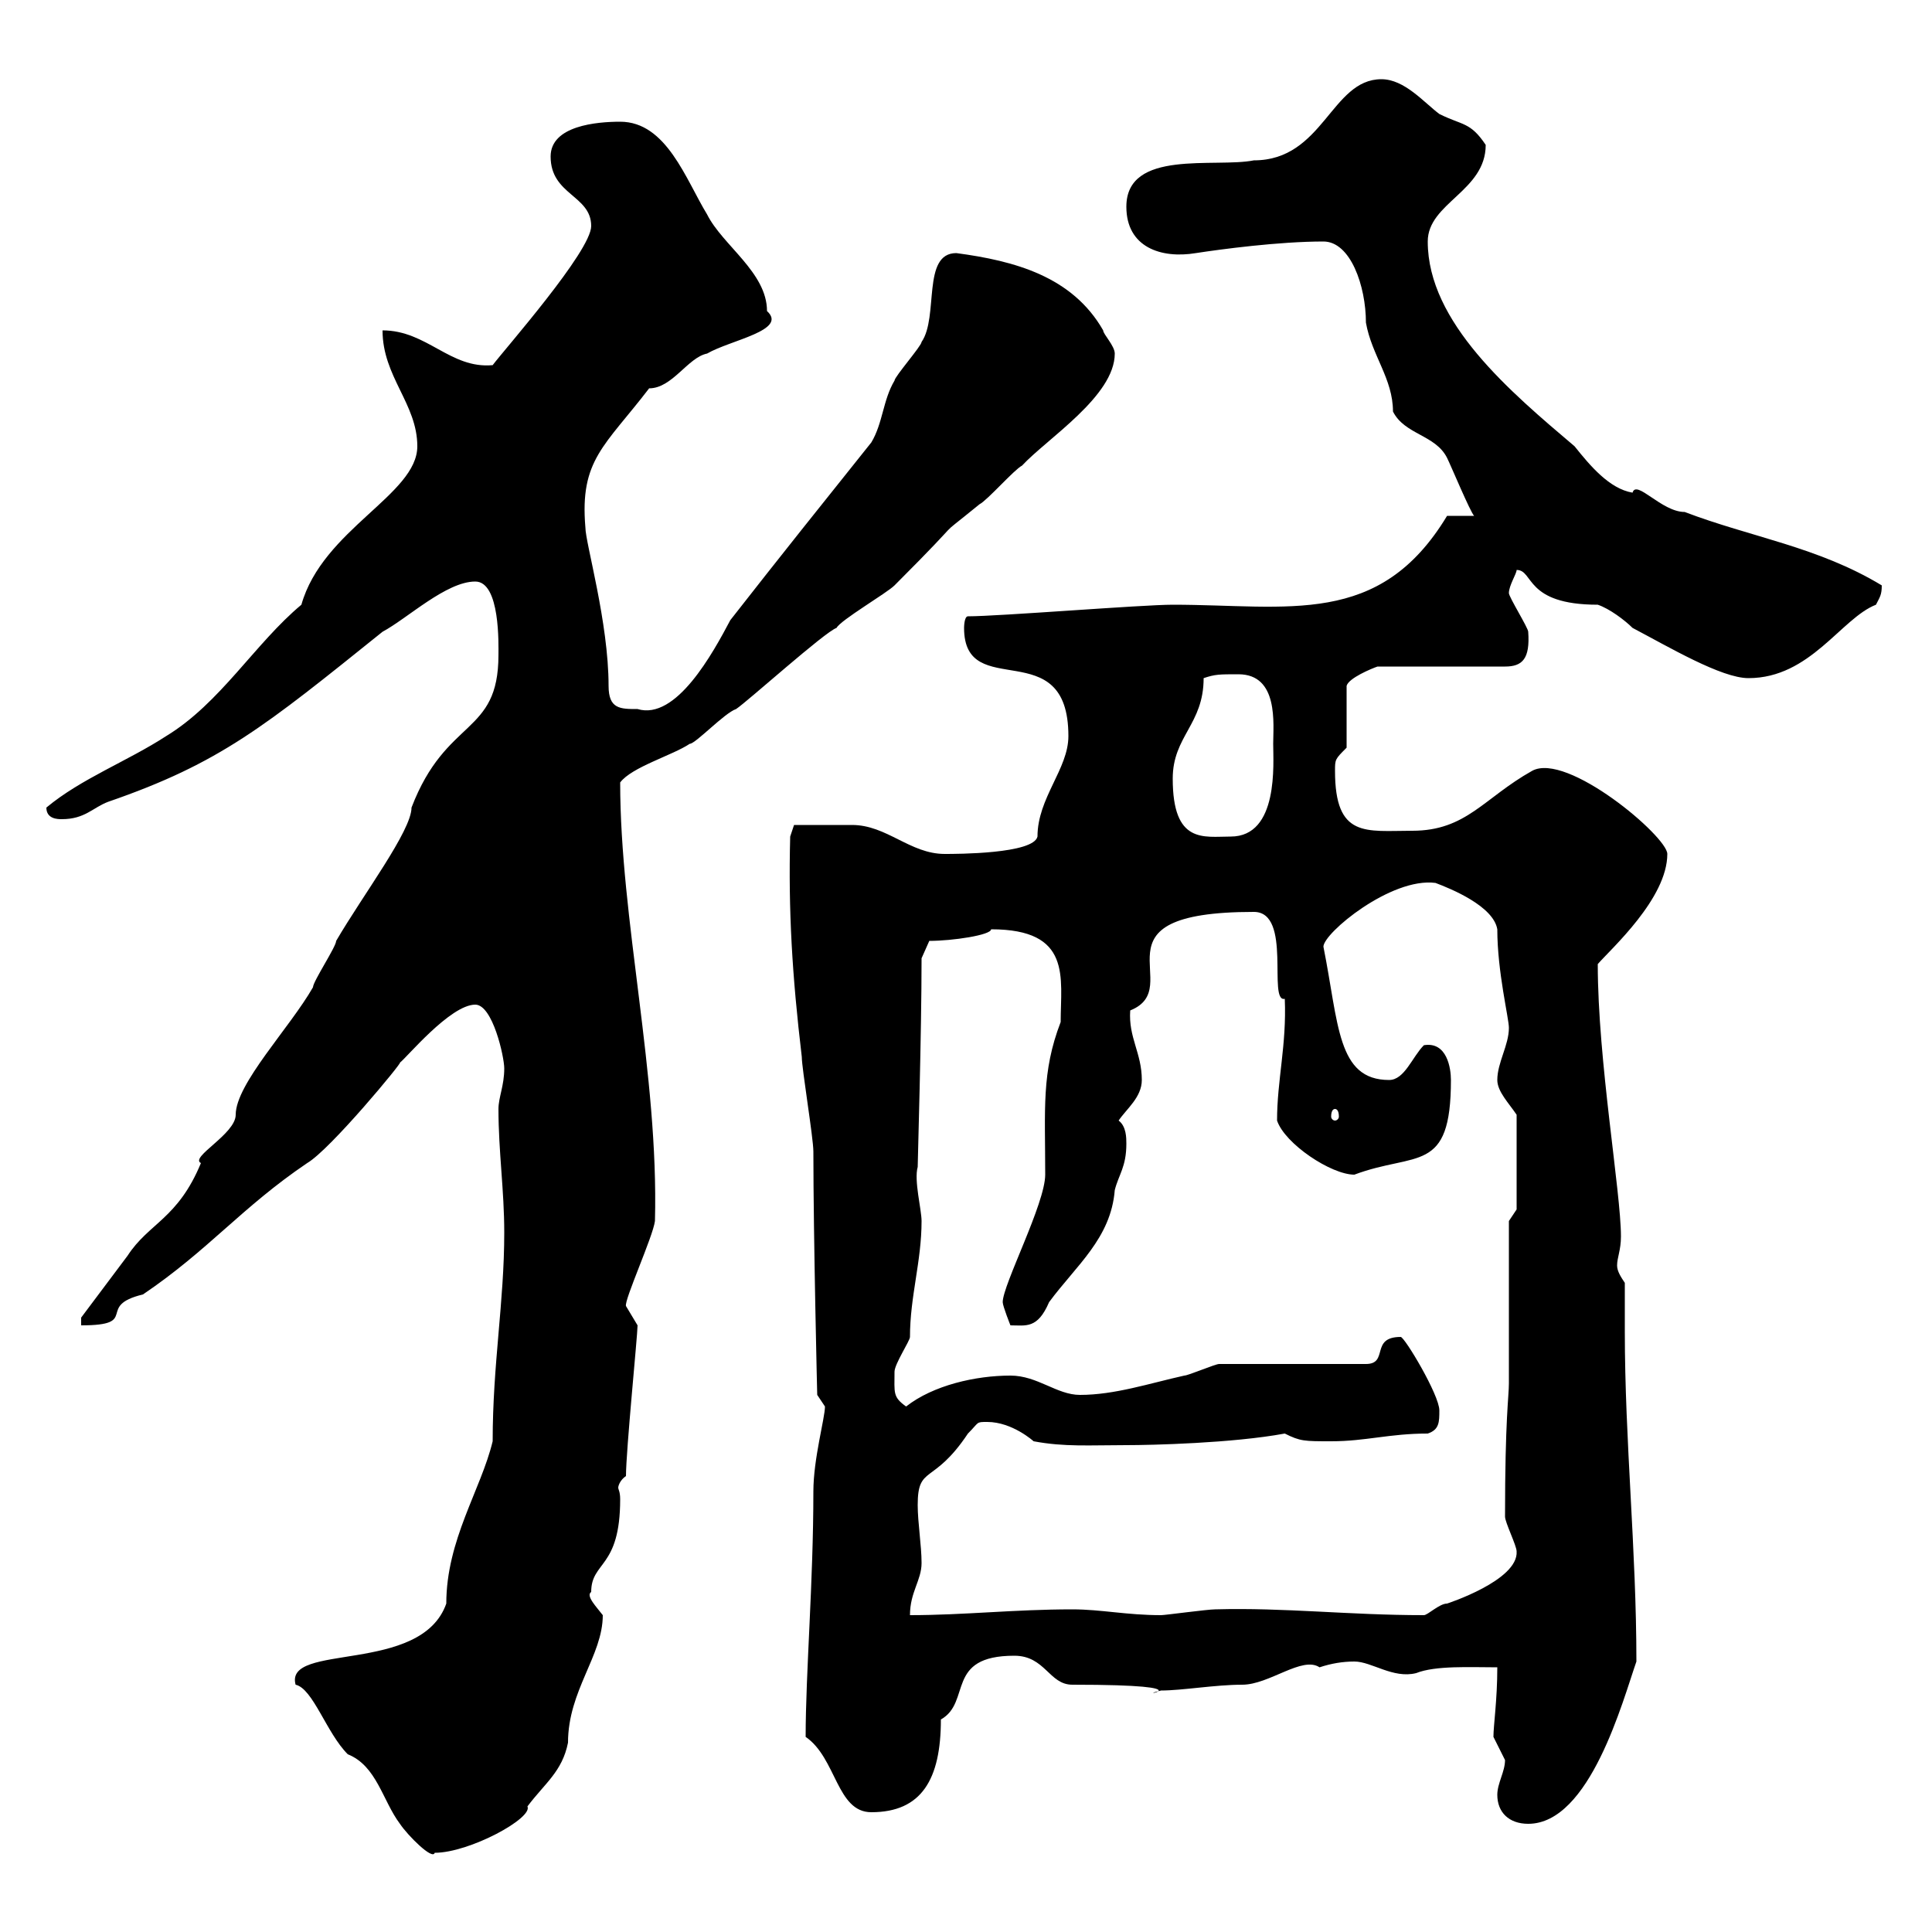 <svg xmlns="http://www.w3.org/2000/svg" xmlns:xlink="http://www.w3.org/1999/xlink" width="300" height="300"><path d="M54 272.40C58.50 274.20 59.40 279.60 62.10 283.20C63.30 285 67.20 288.90 67.50 287.70C72.90 287.70 82.80 282.30 81.90 280.50C84.60 276.90 87.30 275.10 88.20 270.60C88.20 262.50 93.60 257.10 93.60 250.80C92.70 249.60 90.90 247.80 91.80 247.20C91.80 242.40 96.30 243.60 96.30 232.80C96.30 231.60 96 231.30 96 231C96 230.70 96.30 229.80 97.20 229.20C97.20 225.30 99 207.30 99 205.80C99 205.80 97.20 202.80 97.20 202.80C96.90 201.90 101.40 192 101.70 189.60C102.30 166.80 96.30 142.80 96.30 121.50C98.10 119.10 104.40 117.30 107.10 115.50C108 115.50 112.50 110.70 114.30 110.10C116.10 108.90 128.10 98.10 129.90 97.50C130.50 96.30 137.70 92.10 138.90 90.90C151.50 78.30 144 84.90 152.10 78.30C153.30 77.70 157.50 72.90 158.70 72.30C162.60 68.10 173.10 61.50 173.10 54.90C173.10 53.70 171.30 51.90 171.30 51.30C166.50 42.90 157.50 40.50 148.50 39.30C143.10 39.30 145.80 49.20 143.10 53.10C143.10 53.70 138.90 58.50 138.90 59.10C137.10 62.10 137.10 65.70 135.30 68.70C128.10 77.70 120.90 86.70 113.40 96.30C110.70 101.40 105 111.90 99 110.10C96.30 110.10 94.50 110.10 94.50 106.50C94.50 96.60 90.90 84.30 90.90 81.90C90 71.40 93.90 69.30 100.80 60.30C104.40 60.30 106.80 55.50 109.80 54.90C113.40 52.80 122.40 51.30 119.10 48.30C119.10 42.30 112.20 38.10 109.80 33.30C106.50 27.90 103.50 18.90 96.30 18.90C92.70 18.90 85.50 19.50 85.50 24.30C85.50 30.30 91.80 30.30 91.80 35.10C91.80 39 78.30 54.30 76.50 56.70C69.90 57.30 66.30 51.30 59.40 51.30C59.40 58.50 64.80 62.70 64.80 69.30C64.80 76.80 50.10 82.20 46.80 93.90C39.60 99.90 34.20 109.20 25.80 114.30C19.80 118.20 12.60 120.90 7.20 125.40C7.20 127.20 9 127.20 9.60 127.20C13.20 127.20 14.40 125.40 16.80 124.50C34.20 118.50 41.10 112.80 59.40 98.10C63.30 96 69.30 90.30 73.80 90.30C77.70 90.30 77.40 100.20 77.40 101.70C77.40 114.30 69.30 111.30 63.90 125.40C63.90 129 56.40 138.90 52.20 146.10C52.20 147 48.60 152.40 48.60 153.30C45 159.60 36.60 168.30 36.60 173.10C36.60 176.10 29.40 179.70 31.20 180.60C27.60 189.30 23.10 189.90 19.80 195C18 197.40 12.60 204.60 12.60 204.60L12.60 205.80C21.90 205.80 14.70 202.80 22.20 201C32.40 194.10 37.50 187.50 47.70 180.60C51.30 178.50 62.70 164.70 62.10 165C63 164.40 69.90 156 73.80 156C76.50 156 78.30 164.10 78.30 165.90C78.30 168.60 77.40 170.40 77.40 172.20C77.40 178.80 78.30 184.80 78.30 191.40C78.30 202.20 76.50 211.80 76.50 223.80C74.70 231.30 69.30 239.10 69.30 249C65.40 260.10 44.10 255 45.90 261.60C48.60 262.20 50.70 269.10 54 272.40ZM232.50 278.70C232.50 281.40 234.30 283.20 237.30 283.20C246.90 283.20 252 264 254.10 258C254.10 240.60 252.30 223.80 252.30 206.70C252.30 204.30 252.30 201.90 252.30 199.20C251.70 198.30 251.10 197.40 251.10 196.50C251.10 195.30 251.70 194.10 251.70 192C251.70 185.10 248.10 164.70 248.10 149.70C250.20 147.30 258.90 139.50 258.90 132.60C258.90 129.90 243.30 116.70 237.90 119.70C230.40 123.90 227.70 129 219.30 129C212.10 129 207.30 130.20 207.30 119.70C207.30 117.90 207.30 117.90 209.10 116.10L209.10 106.50C209.40 105.30 213 103.80 213.90 103.50L233.70 103.50C236.40 103.50 237.60 102.30 237.30 98.10C237.30 97.50 234.30 92.70 234.30 92.10C234.30 90.90 235.50 89.10 235.50 88.50C238.20 88.50 236.70 93.90 248.10 93.90C249.90 94.50 252.30 96.30 253.50 97.50C259.20 100.50 267.30 105.30 271.50 105.30C281.10 105.30 285.90 96 291.30 93.90C291.90 92.70 292.20 92.40 292.20 90.90C282.30 84.90 271.80 83.40 261.60 79.50C258 79.50 254.10 74.40 253.50 76.50C249.90 75.90 246.90 72.30 244.50 69.30C234.60 60.90 221.70 50.10 221.70 37.50C221.70 31.50 230.70 29.70 230.70 22.50C228.30 18.90 227.10 19.50 223.50 17.70C221.10 15.90 218.10 12.30 214.50 12.30C206.70 12.30 205.50 24.90 194.70 24.90C188.70 26.10 174.90 23.10 174.90 32.10C174.90 38.40 180.30 40.20 185.70 39.30C189.60 38.70 198.60 37.50 205.50 37.50C209.70 37.50 212.10 44.40 212.10 50.10C213 55.20 216.30 58.80 216.30 63.90C218.10 67.50 222.90 67.50 224.70 71.10C225.30 72.30 228.30 79.50 228.90 80.10L224.70 80.10C214.20 97.50 200.10 93.90 182.10 93.90C177.30 93.90 155.10 95.70 150.30 95.70C149.70 95.70 149.70 97.50 149.70 97.50C149.70 109.20 165.90 98.10 165.90 114.30C165.90 119.40 161.10 123.90 161.10 129.90C160.50 132.60 148.50 132.60 146.70 132.60C141.30 132.60 137.70 128.10 132.30 128.10C130.50 128.10 125.10 128.10 123.30 128.10L122.70 129.90C122.40 141.30 123 151.50 124.50 164.10C124.50 165.90 126.30 176.70 126.30 178.80C126.30 192 126.90 216.90 126.90 216.60C126.90 216.60 128.10 218.40 128.10 218.40C128.10 220.20 126.30 226.50 126.30 231.60C126.30 245.70 125.10 259.80 125.10 269.70C129.90 273 129.90 281.40 135.30 281.40C143.10 281.40 146.10 276.30 146.10 267C150.90 264.30 146.70 257.10 157.50 257.10C162.30 257.10 162.90 261.60 166.50 261.60C189 261.60 175.20 263.70 180.30 262.50C183.60 262.50 188.70 261.60 192.90 261.60C197.10 261.60 202.20 257.10 204.90 258.90C206.70 258.30 208.50 258 210.30 258C213 258 216.30 260.70 219.90 259.80C222.90 258.60 228.30 258.90 232.50 258.90C232.50 264 231.90 267.90 231.90 269.70C231.90 269.70 233.70 273.30 233.70 273.30C233.70 275.10 232.50 276.90 232.50 278.70ZM143.10 242.70C143.10 240 142.50 236.40 142.50 233.70C142.50 227.40 144.90 230.70 150.30 222.60C152.10 220.80 151.50 220.80 153.30 220.80C157.20 220.80 160.50 223.80 160.50 223.80C165.30 224.70 169.20 224.40 174.90 224.40C178.80 224.40 191.40 224.10 199.50 222.60C201.90 223.80 202.50 223.80 206.70 223.80C212.10 223.80 215.70 222.60 221.70 222.60C223.50 222 223.50 220.80 223.50 219C223.50 216.60 218.10 207.60 217.50 207.60C212.70 207.60 215.70 211.80 212.10 211.80L189.30 211.80C188.70 211.80 184.50 213.60 183.90 213.60C178.50 214.80 173.10 216.60 167.70 216.60C164.10 216.60 161.10 213.60 156.90 213.60C151.50 213.60 144.90 215.10 140.70 218.40C138.60 216.90 138.90 216.30 138.90 213C138.90 211.80 141.30 208.20 141.30 207.60C141.30 201.30 143.10 195.90 143.10 189.60C143.10 187.80 141.90 183.30 142.50 181.20C142.50 180.30 143.10 160.50 143.10 148.80L144.30 146.10C147.90 146.10 153.90 145.20 153.90 144.30C166.50 144.30 164.70 151.80 164.70 158.70C161.70 166.50 162.30 172.20 162.30 182.40C162.30 186.90 155.70 199.50 155.70 202.20C155.70 202.80 156.90 205.80 156.90 205.80C159.30 205.80 161.10 206.40 162.90 202.20C167.10 196.50 172.50 192.30 173.10 184.80C173.70 182.40 174.90 181.20 174.90 177.60C174.90 176.70 174.90 174.90 173.70 174C174.90 172.20 177.30 170.40 177.30 167.70C177.30 163.50 175.20 161.10 175.50 156.90C184.50 153.30 168.30 141.60 194.70 141.60C200.70 141.60 196.80 155.70 199.50 155.10C199.80 162.30 198.30 167.70 198.30 174C199.50 177.60 206.70 182.40 210.30 182.40C219.90 178.80 225.30 182.40 225.30 167.70C225.30 165.90 224.70 161.70 221.10 162.30C219.30 164.10 218.10 167.70 215.70 167.70C207.60 167.70 207.90 159 205.50 147C205.50 144.90 216 136.20 222.90 137.10C225.30 138 231.90 140.70 232.50 144.30C232.50 150.90 234.30 158.10 234.30 159.60C234.30 162.30 232.50 165 232.50 167.70C232.50 169.50 234.30 171.30 235.50 173.10L235.50 187.80L234.30 189.60L234.30 214.80C234.30 216.90 233.70 220.20 233.70 235.50C233.70 236.40 235.50 240 235.50 240.90C235.80 245.40 224.70 249 224.70 249C223.50 249 221.70 250.80 221.10 250.80C209.40 250.80 199.50 249.60 188.70 249.90C187.50 249.90 180.90 250.80 180.30 250.80C174.90 250.80 171 249.90 166.50 249.90C157.50 249.90 149.70 250.80 141.30 250.80C141.30 247.20 143.10 245.40 143.10 242.70ZM207.30 172.20C207.60 172.20 207.90 172.50 207.90 173.40C207.90 173.70 207.60 174 207.30 174C207 174 206.70 173.70 206.70 173.40C206.70 172.50 207 172.20 207.30 172.20ZM182.10 120.90C182.10 114.30 186.90 112.50 186.90 105.30C188.70 104.70 189.30 104.70 192.30 104.70C198.60 104.70 197.70 112.50 197.70 115.50C197.70 118.50 198.60 129.90 191.10 129.90C186.90 129.90 182.10 131.10 182.10 120.90Z"/></svg>